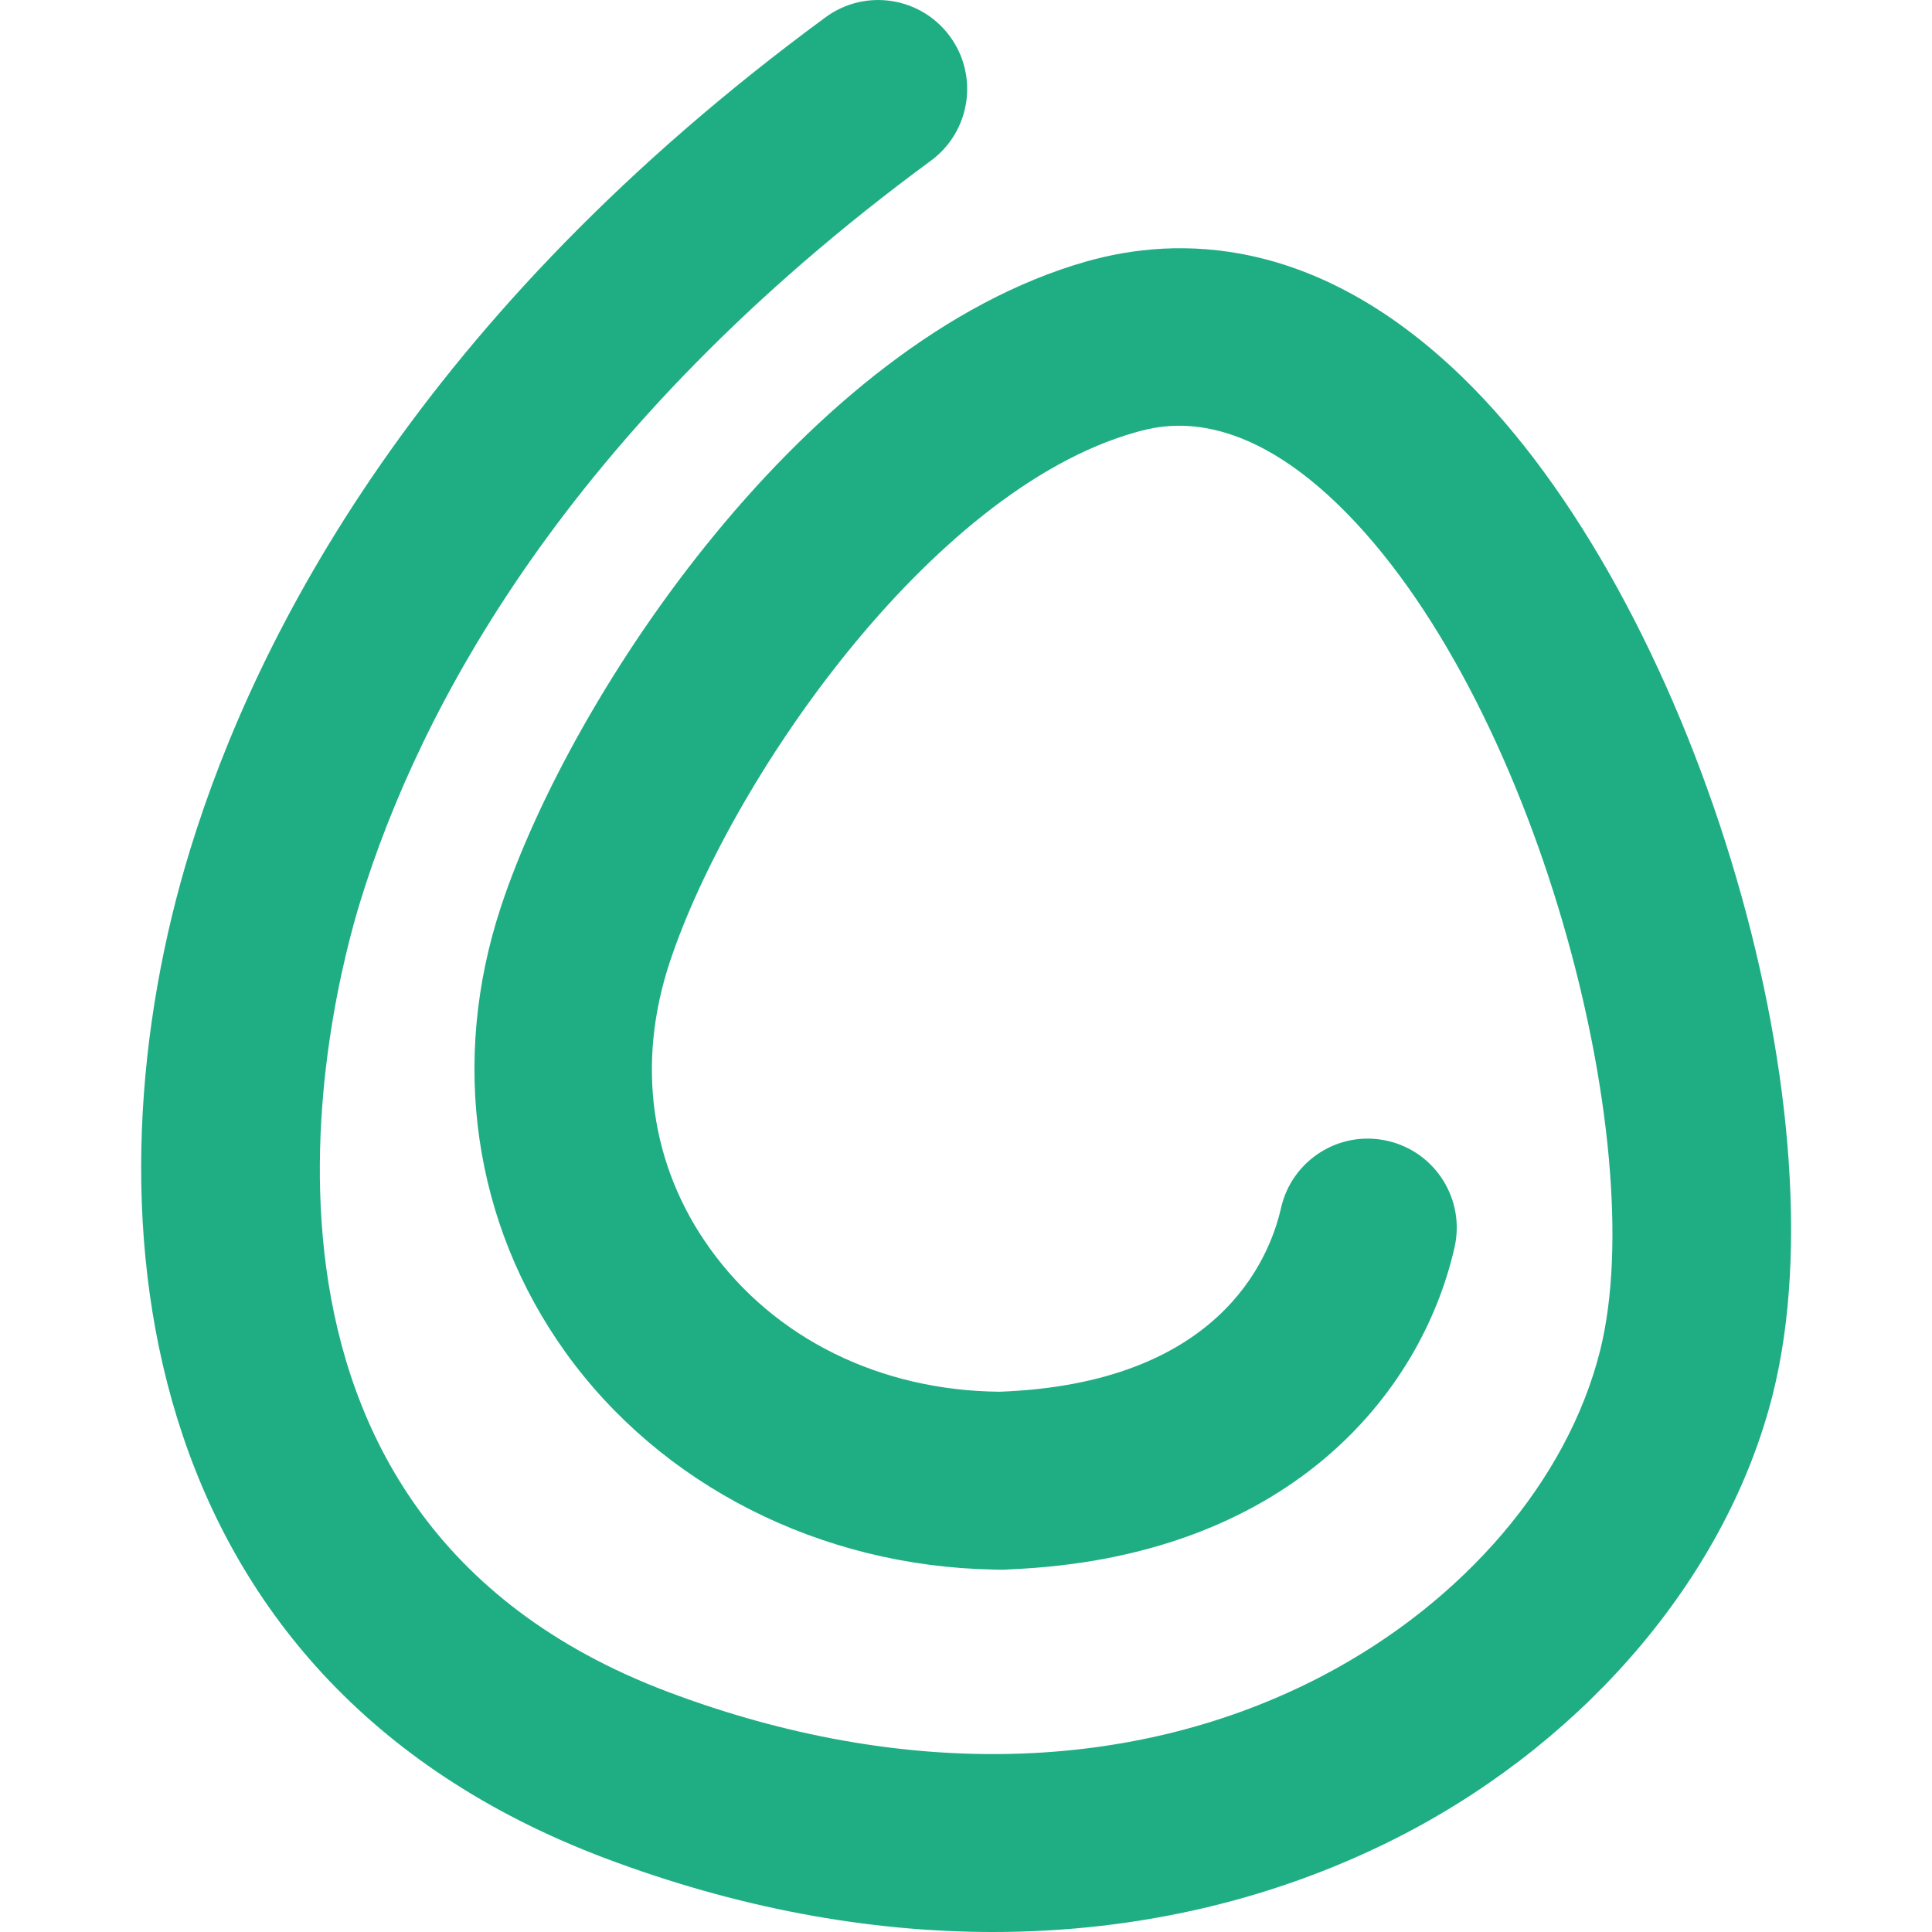 <?xml version="1.0" encoding="UTF-8"?>
<svg xmlns="http://www.w3.org/2000/svg" xmlns:xlink="http://www.w3.org/1999/xlink" width="192px" height="192px" viewBox="0 0 192 192" version="1.1">
<g id="surface1">
<path style=" stroke:none;fill-rule:nonzero;fill:rgb(12.157%,68.235%,51.765%);fill-opacity:1;" d="M 98.68 192 C 86.141 192 73.141 189.57 60.172 184.68 C 12.449 166.699 8.121 119.398 18.922 84.359 C 25.5 62.98 41.801 31.301 82.039 1.719 C 85.969 -1.172 91.5 -0.328 94.398 3.609 C 97.289 7.539 96.449 13.07 92.512 15.969 C 56.16 42.691 41.609 70.738 35.809 89.57 C 32.719 99.602 19.672 150.539 66.41 168.148 C 89.641 176.898 112.738 176.328 131.449 166.531 C 145.469 159.191 155.781 147.121 159.012 134.238 C 164.199 113.57 152.512 69.078 132.98 50.148 C 122.68 40.172 115.238 42.289 112.789 42.98 C 92.34 48.789 72.469 77.801 66.559 95.621 C 63.211 105.719 64.629 115.82 70.551 124.078 C 76.961 133.012 87.43 138.191 99.32 138.309 C 121.012 137.52 126.121 125.281 127.309 120.039 C 128.391 115.281 133.121 112.281 137.891 113.379 C 142.648 114.461 145.629 119.199 144.551 123.961 C 141.191 138.73 127.809 154.828 100.328 155.961 C 100.07 155.98 99.809 156 99.551 156 C 99.27 156 98.988 155.988 98.719 155.98 C 81.52 155.66 65.691 147.621 56.199 134.391 C 47.031 121.609 44.699 105.449 49.801 90.059 C 56.82 68.891 80.172 33.879 107.98 25.98 C 116.969 23.43 130.738 23.352 145.309 37.461 C 168.141 59.59 183.43 109.66 176.18 138.551 C 171.738 156.238 158.09 172.559 139.68 182.199 C 127.172 188.719 113.238 192 98.68 192 Z M 98.68 192 "/>
</g>
</svg>
